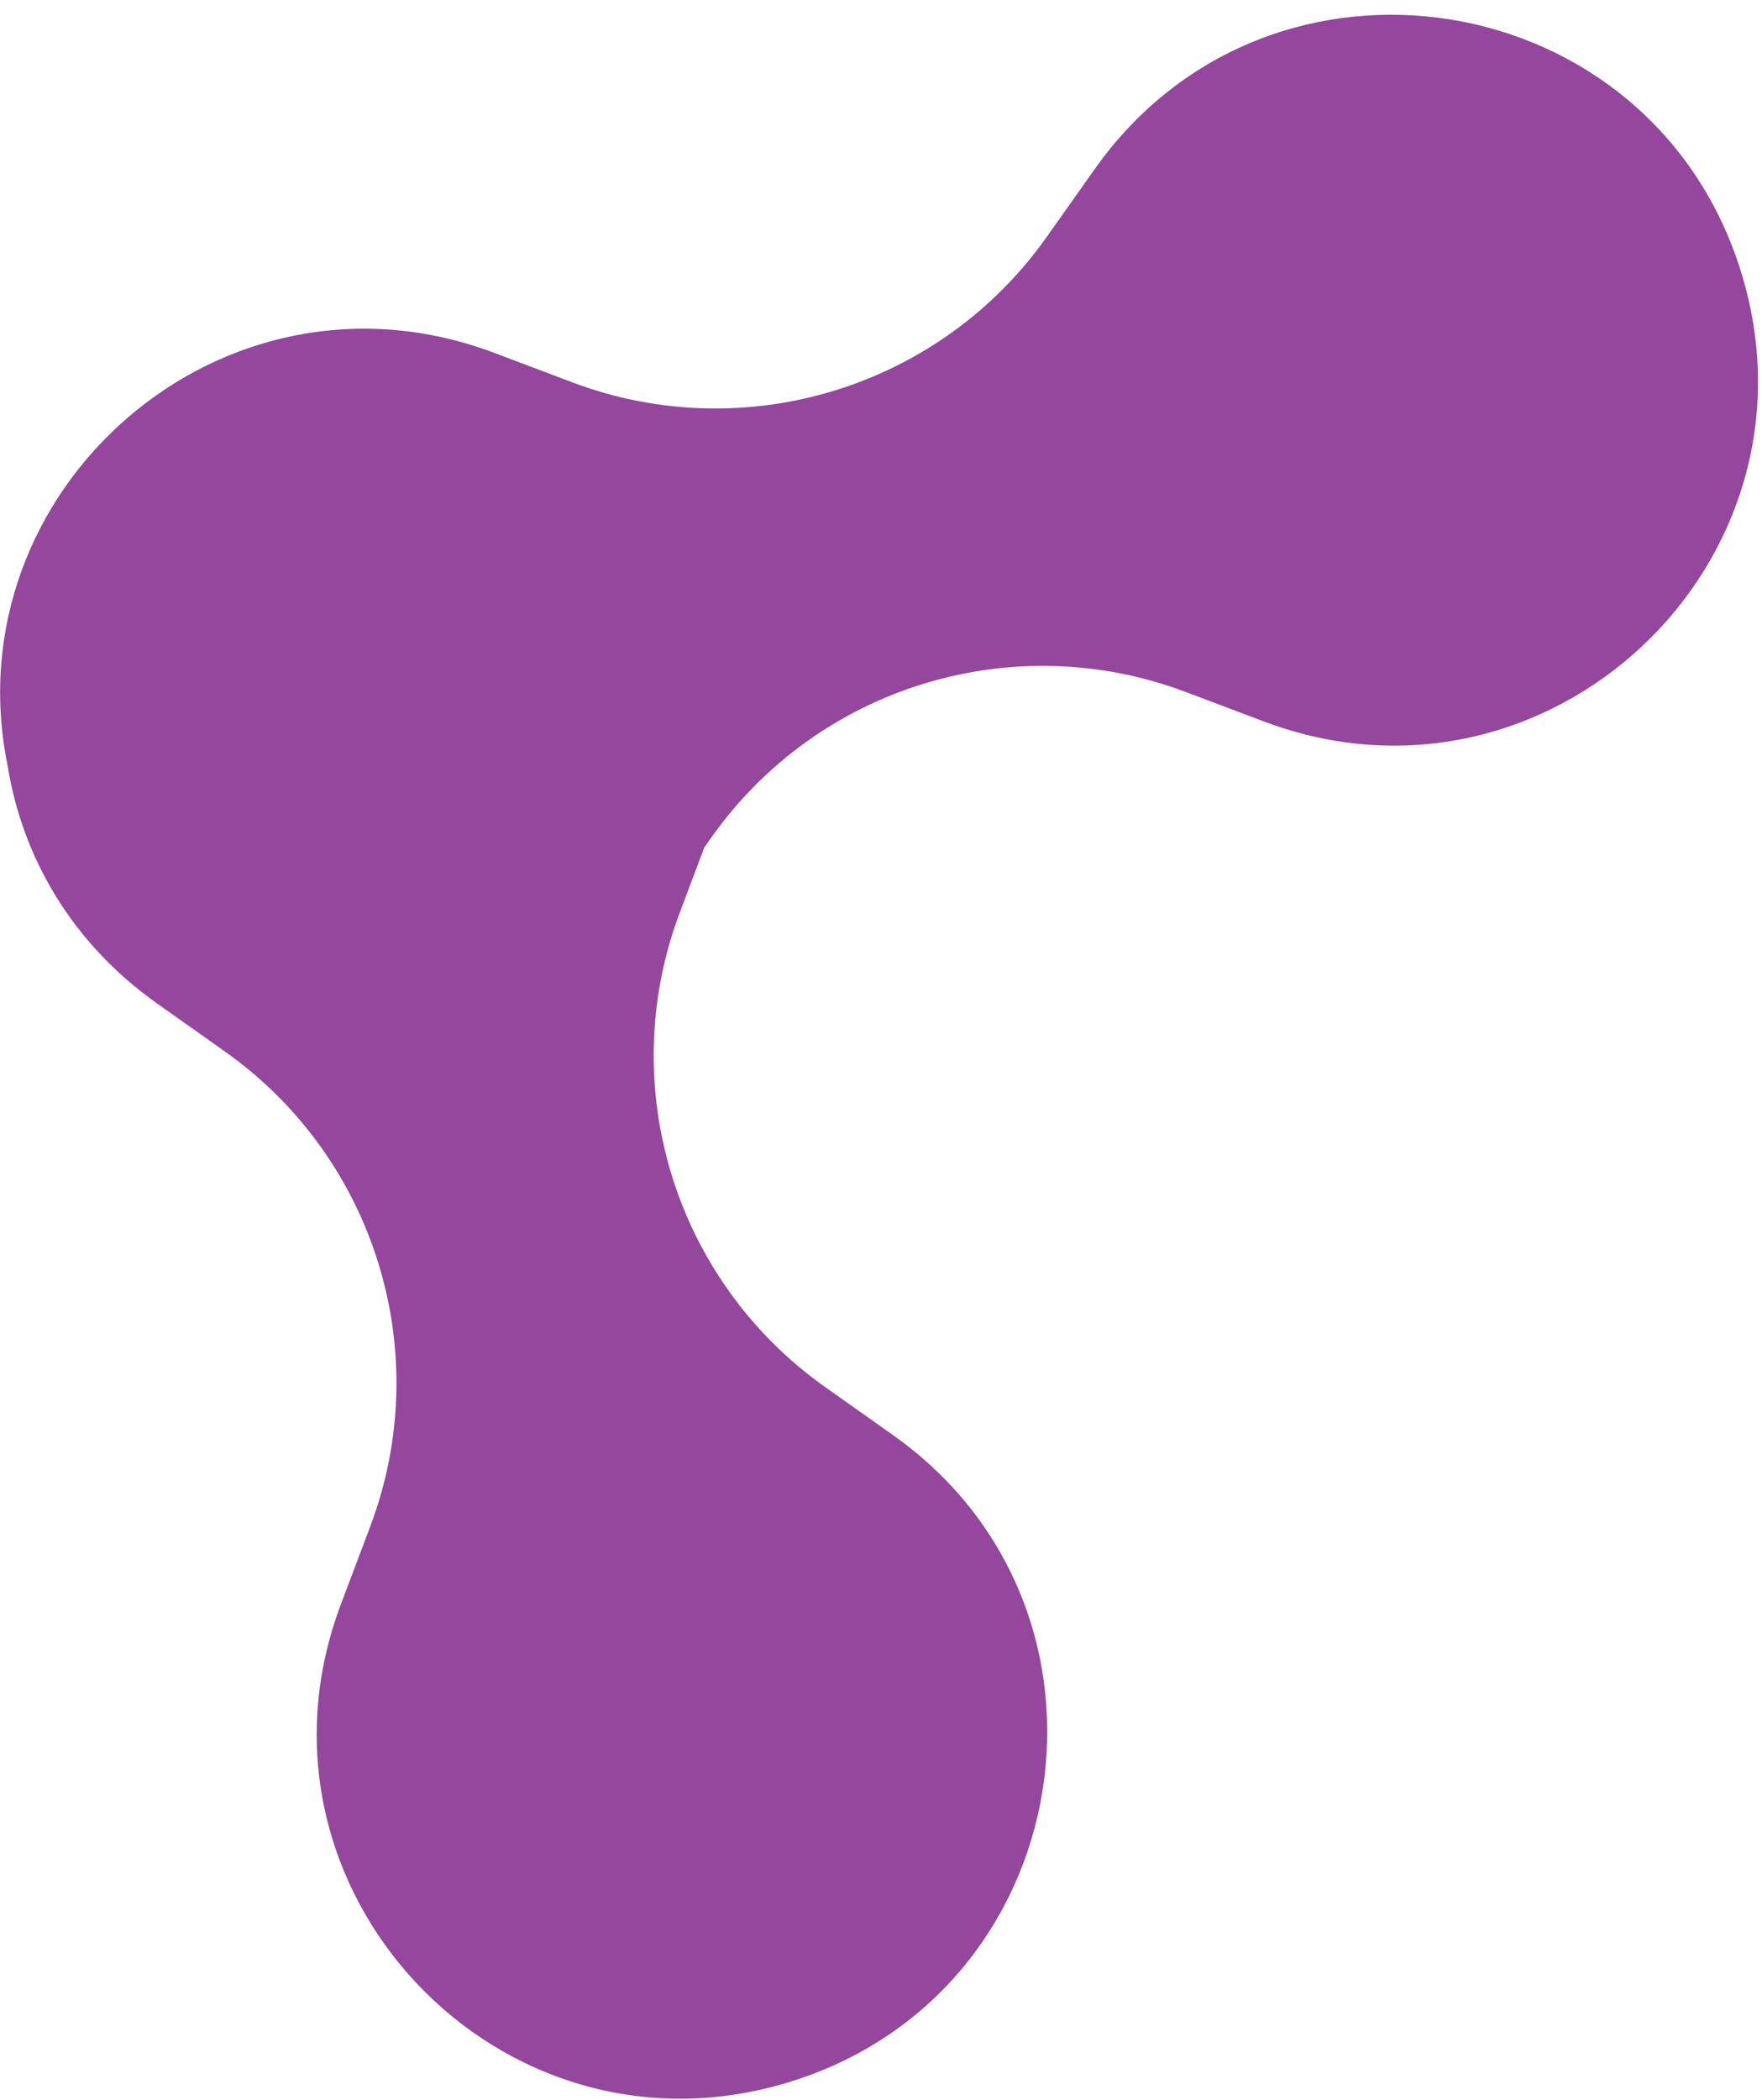 <?xml version="1.0" encoding="UTF-8"?> <svg xmlns="http://www.w3.org/2000/svg" width="115" height="137" viewBox="0 0 115 137" fill="none"> <path d="M113.657 17.812C107.867 -1.103 82.876 -5.12 71.45 11.027L68.312 15.461C61.35 25.298 48.624 29.194 37.348 24.939L32.266 23.021C14.528 16.328 -3.167 31.959 0.492 49.923C1.436 55.827 4.616 61.472 10.255 65.462L14.689 68.6C24.526 75.561 28.422 88.288 24.168 99.564L22.25 104.646C15.266 123.153 32.585 141.612 51.499 135.822C70.414 130.032 74.431 105.041 58.284 93.615L53.85 90.477C44.013 83.515 40.117 70.789 44.372 59.513L45.969 55.28L46.435 54.622C53.396 44.785 66.123 40.889 77.398 45.143L82.481 47.061C100.988 54.045 119.447 36.726 113.657 17.812Z" fill="#94479D"></path> </svg> 